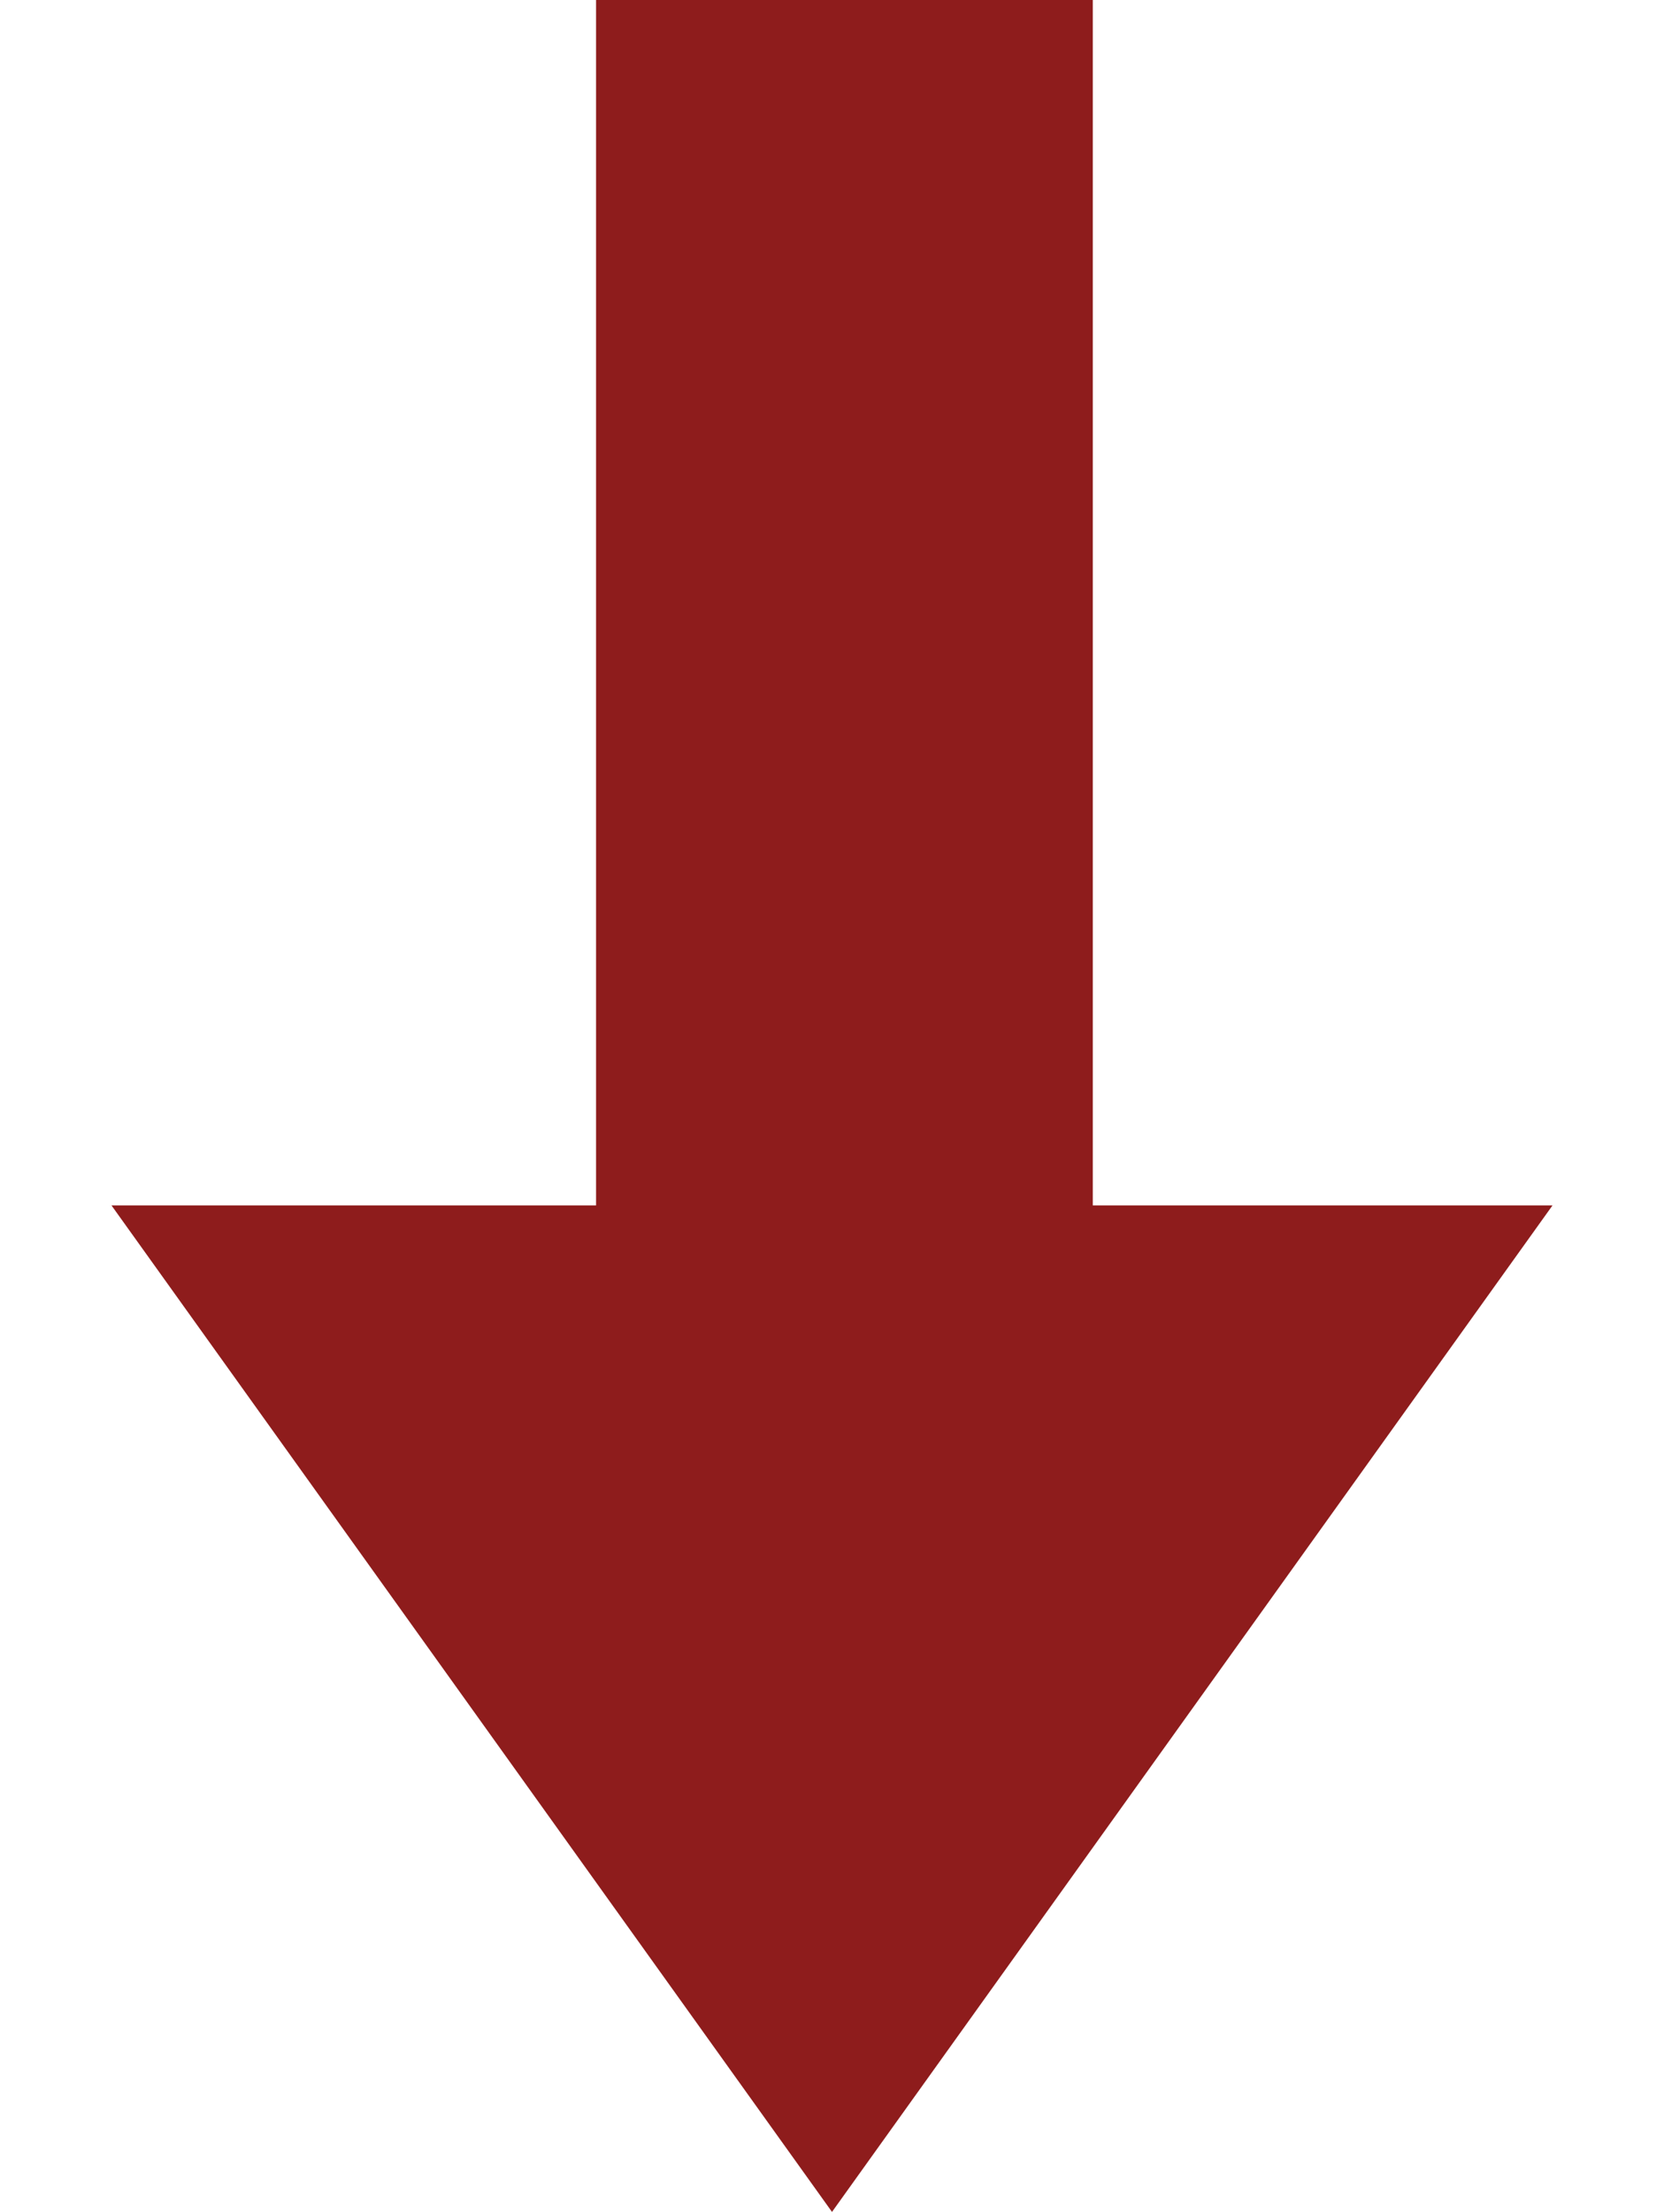 <svg width="67" height="89" viewBox="0 0 67 89" fill="none" xmlns="http://www.w3.org/2000/svg">
<rect x="44" width="62" height="20" transform="rotate(90 44 0)" fill="#8E1C1C"/>
<path d="M33.5 89L4.488 48.5L62.512 48.5L33.5 89Z" fill="#8E1C1C"/>
</svg>
